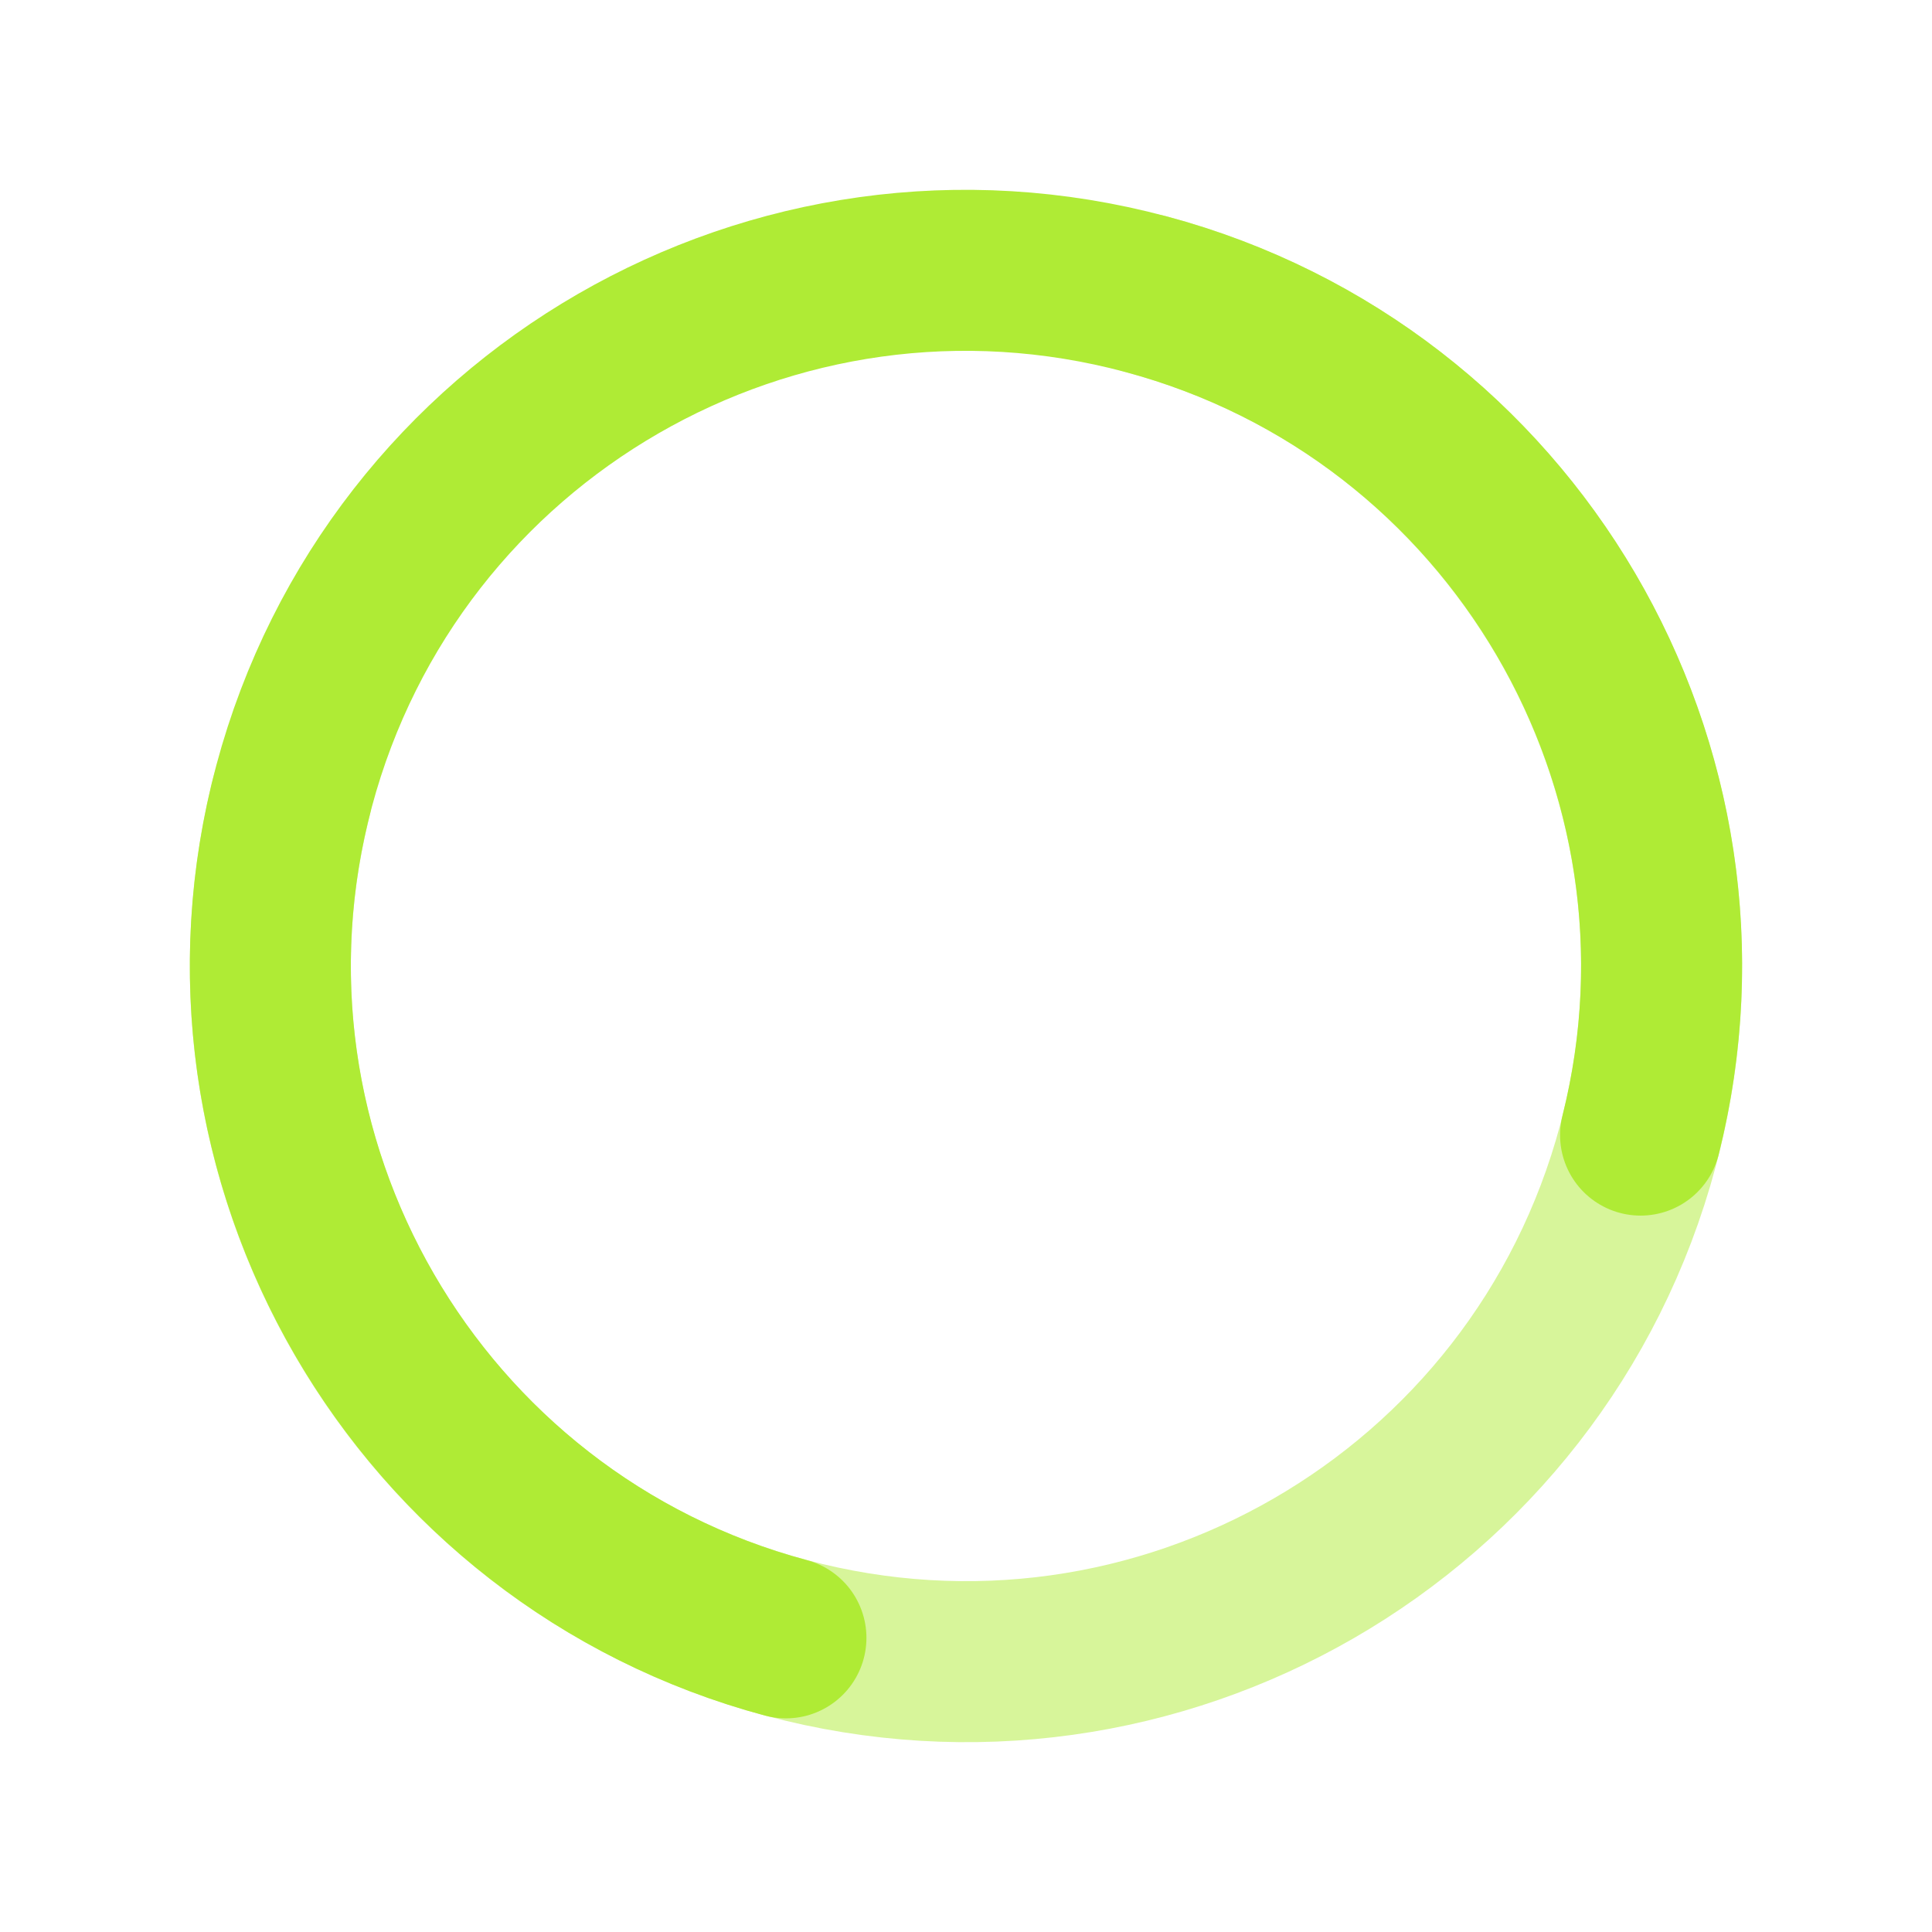 <svg width="44" height="44" viewBox="0 0 44 44" fill="none" xmlns="http://www.w3.org/2000/svg">
<g clip-path="url(#clip0_1037_8859)">
<mask id="mask0_1037_8859" style="mask-type:luminance" maskUnits="userSpaceOnUse" x="0" y="0" width="44" height="44">
<path d="M0 44L44 44L44 0L1.15398e-05 -1.15398e-05L0 44Z" fill="white"/>
</mask>
<g mask="url(#mask0_1037_8859)">
<path d="M6.636 18.149C4.535 26.52 9.534 35.058 17.901 37.3C26.351 39.564 35.036 34.549 37.301 26.099C39.565 17.649 34.52 8.955 26.1 6.699" stroke="#D7F59A" stroke-width="3.667" stroke-miterlimit="10" stroke-linecap="round"/>
</g>
<mask id="mask1_1037_8859" style="mask-type:luminance" maskUnits="userSpaceOnUse" x="0" y="0" width="44" height="44">
<path d="M44 0H0V44H44V0Z" fill="white"/>
</mask>
<g mask="url(#mask1_1037_8859)">
<path d="M37.363 25.851C39.464 17.48 34.465 8.942 26.098 6.7C17.648 4.436 8.963 9.451 6.698 17.901C4.434 26.351 9.479 35.044 17.899 37.301" stroke="#AFEB35" stroke-width="3.667" stroke-miterlimit="10" stroke-linecap="round"/>
</g>
</g>
<defs>
<clipPath id="clip0_1037_8859">
<rect width="44" height="44" fill="white"/>
</clipPath>
</defs>
</svg>
